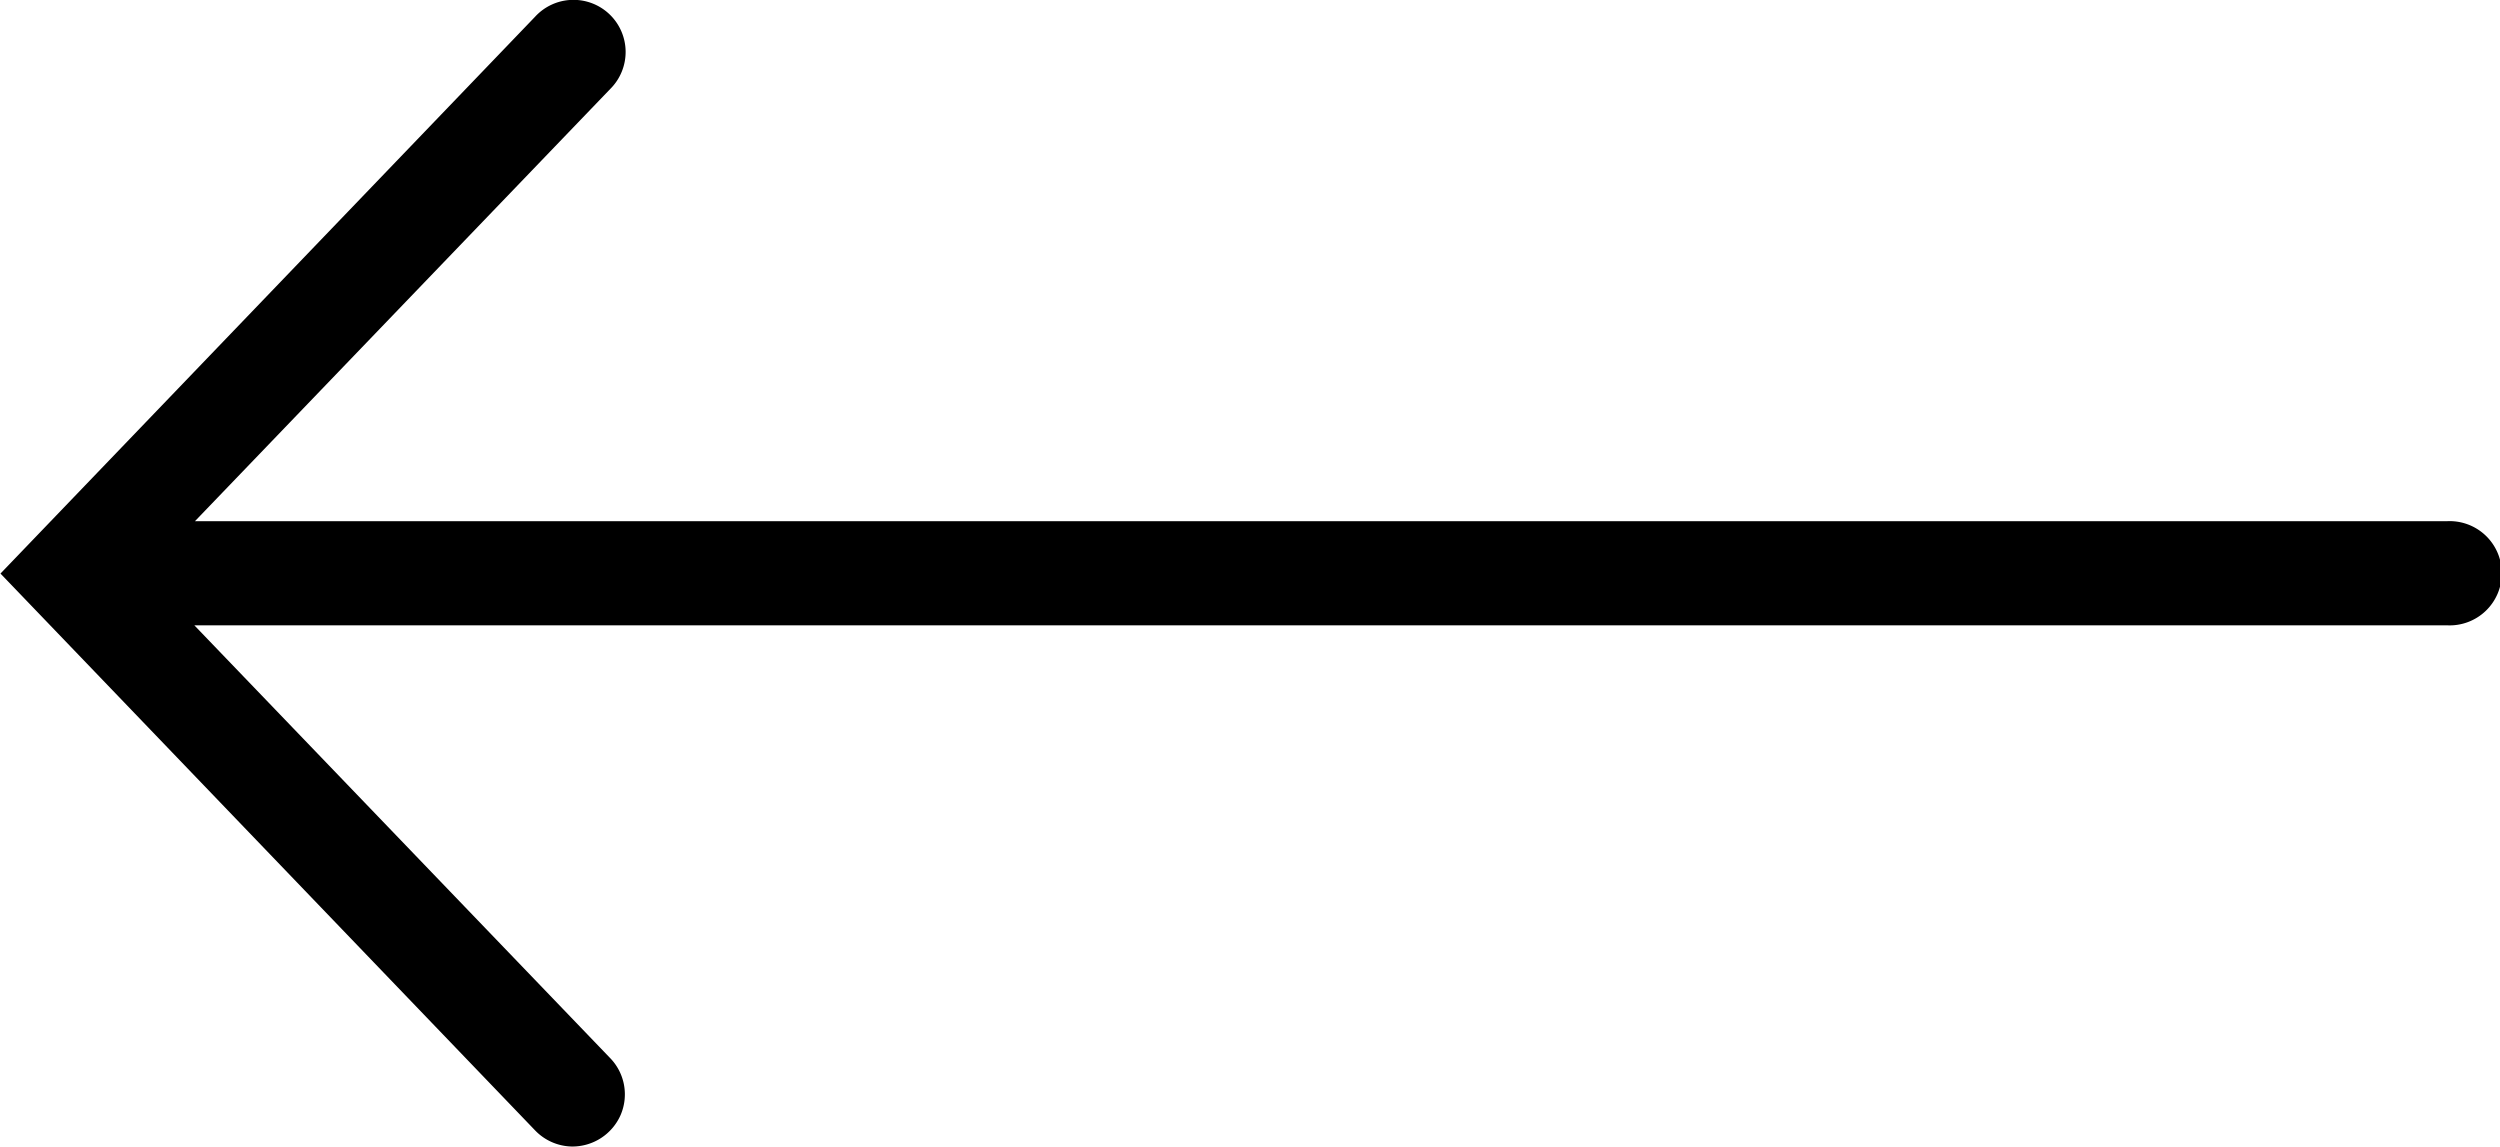 <svg xmlns="http://www.w3.org/2000/svg" width="20.813" height="9.545" viewBox="0 0 20.813 9.545"><path d="M17.064,13.988a.439.439,0,0,0-.408.263.434.434,0,0,0,.09.476l3.459,3.6H1.45a.434.434,0,1,0,0,.867H20.2l-3.459,3.6a.434.434,0,1,0,.627.6l4.451-4.636-4.451-4.636A.436.436,0,0,0,17.064,13.988Z" transform="translate(21.823 23.533) rotate(180)"/></svg>